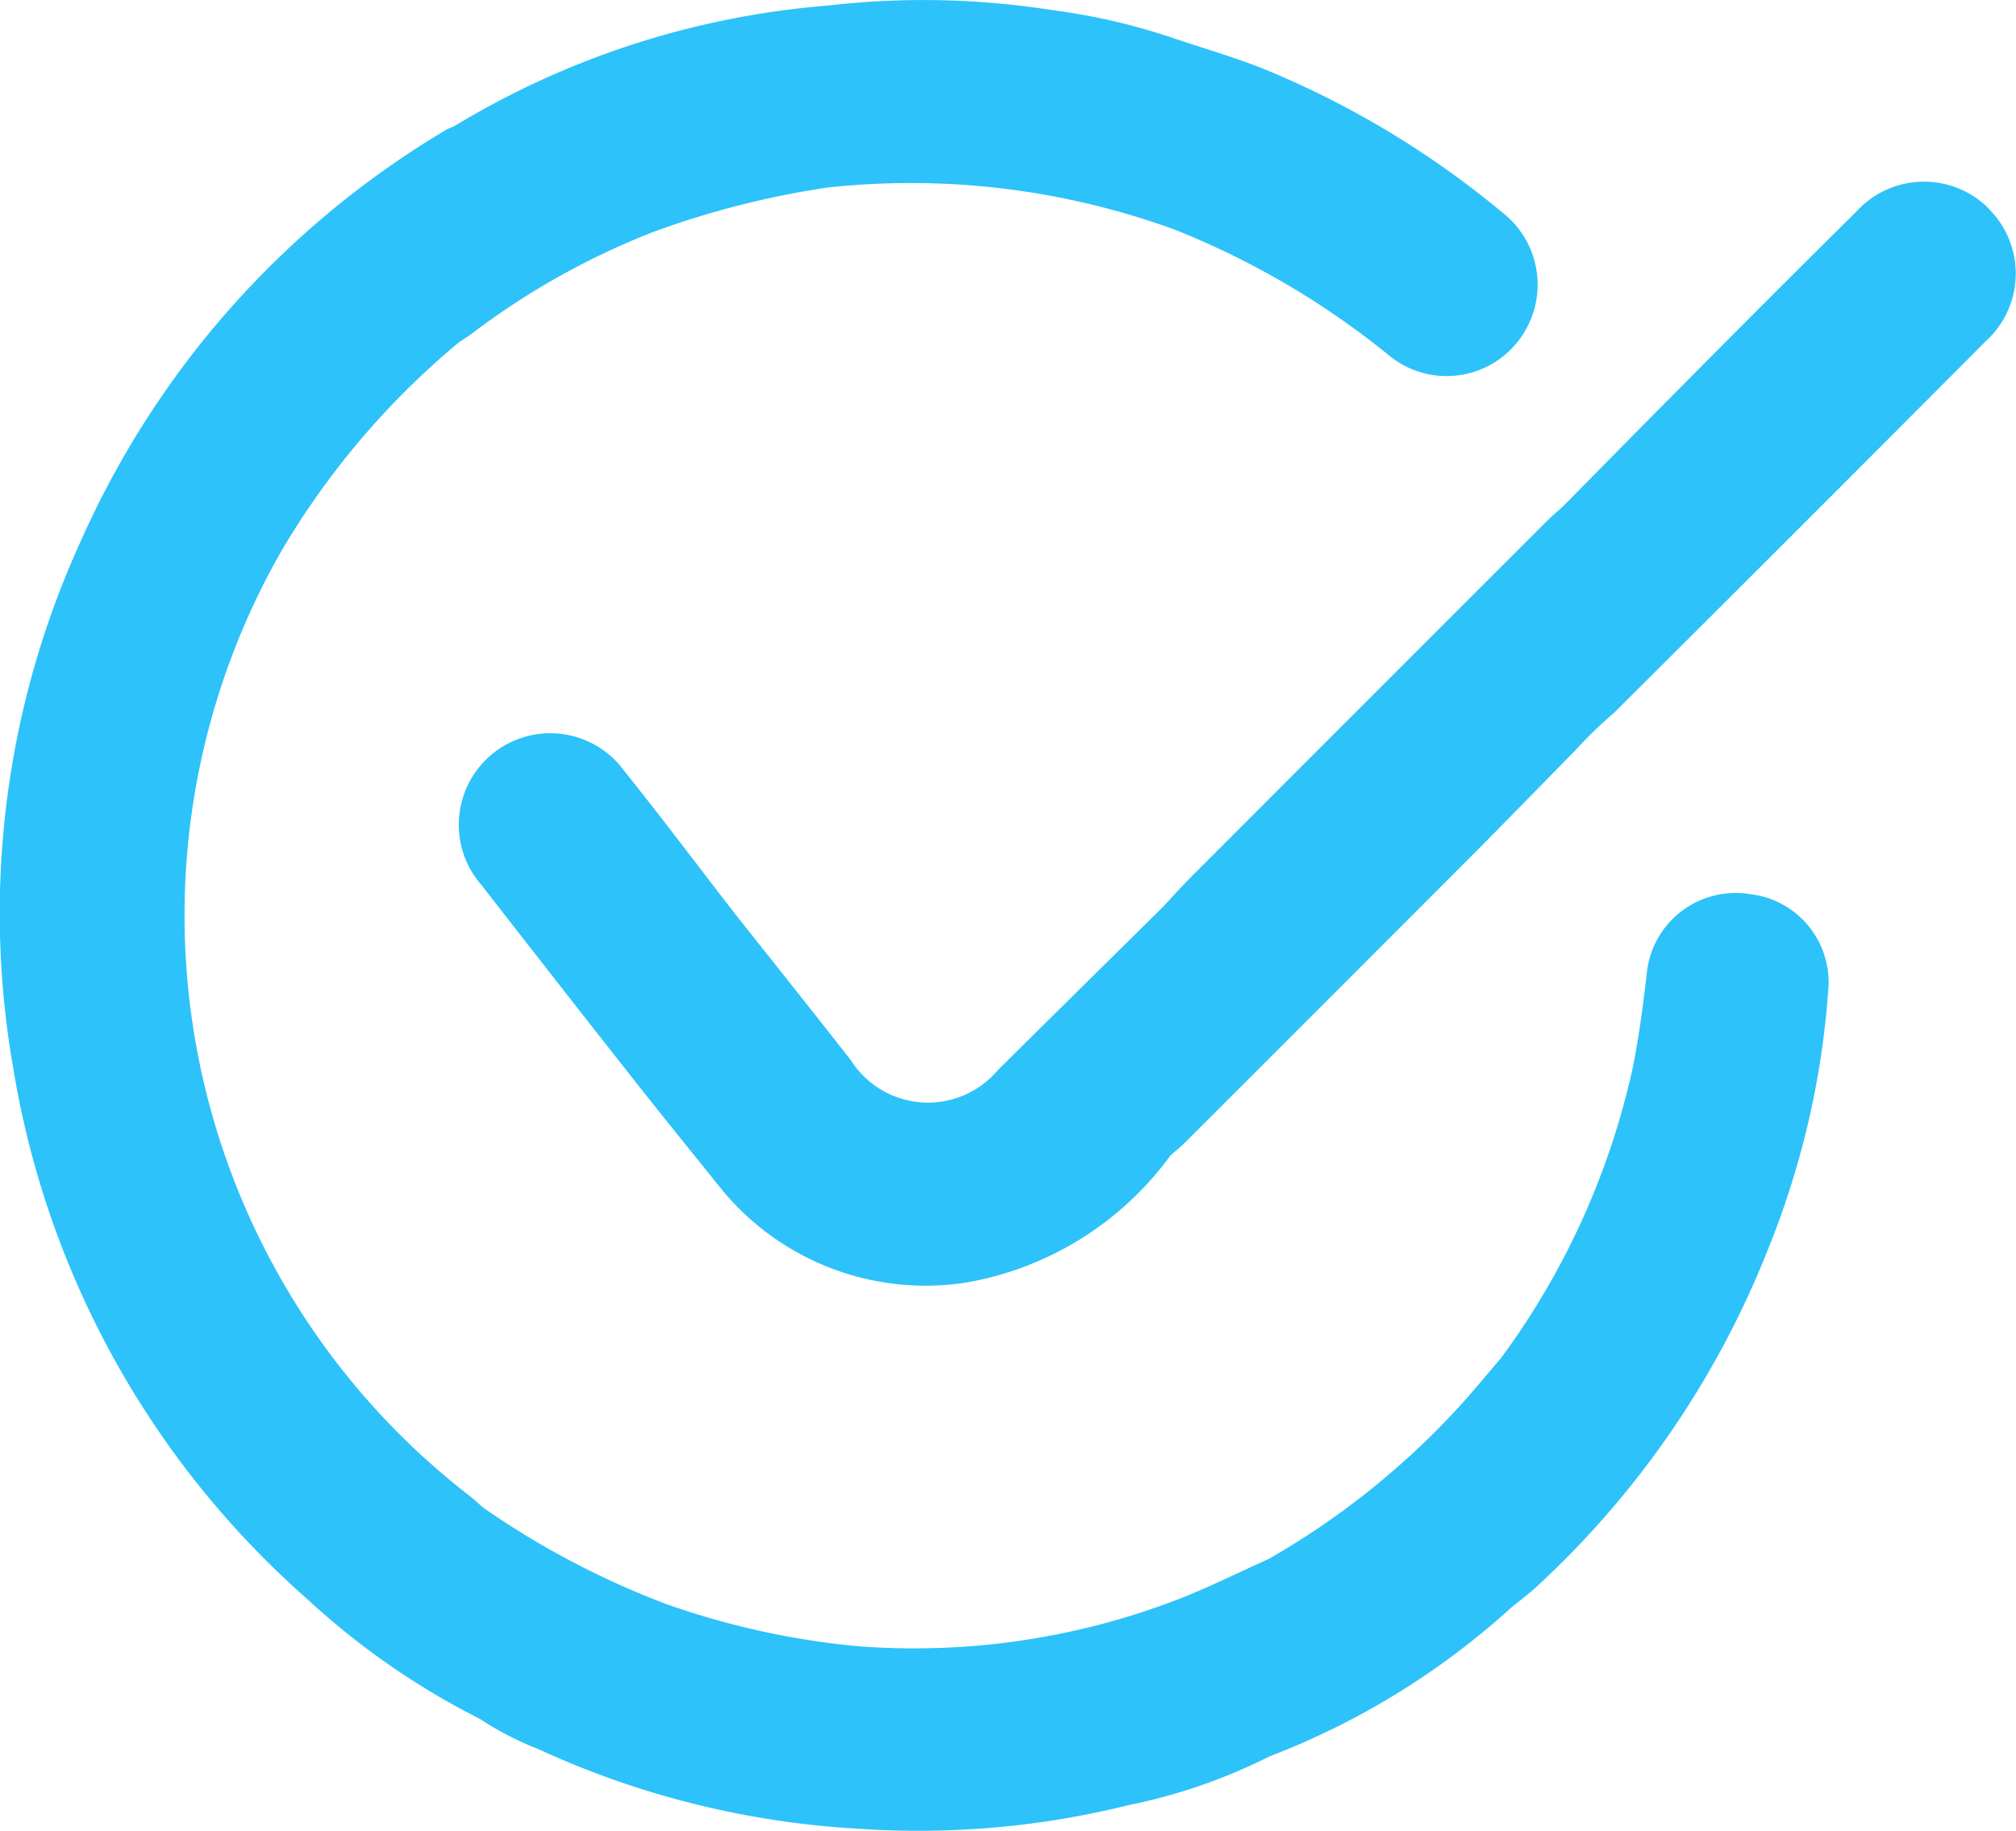 <svg id="checj_control" data-name="checj control" xmlns="http://www.w3.org/2000/svg" width="30.856" height="28.014" viewBox="0 0 30.856 28.014">
  <g id="Groupe_278481" data-name="Groupe 278481" transform="translate(0)">
    <path id="Tracé_284850" data-name="Tracé 284850" d="M26.744,13.676A1.366,1.366,0,0,0,25.2,14.935c-.06.488-.12.976-.223,1.457a11.7,11.7,0,0,1-2,4.383.213.213,0,0,1,.052.079.213.213,0,0,0-.052-.079c-.176.207-.35.415-.528.62a12.119,12.119,0,0,1-3.027,2.457c-.446.2-.885.42-1.339.6a11.246,11.246,0,0,1-4.963.737,12.182,12.182,0,0,1-2.923-.644,12.886,12.886,0,0,1-2.793-1.469c-.083-.07-.163-.145-.249-.211A11.224,11.224,0,0,1,4.3,8.442,12.169,12.169,0,0,1,7.026,5.236c.063-.042.128-.082.189-.127A11.488,11.488,0,0,1,10.02,3.541a13.456,13.456,0,0,1,2.65-.672,11.8,11.8,0,0,1,5.307.644,12.562,12.562,0,0,1,3.28,1.924,1.387,1.387,0,0,0,1.964-.2,1.4,1.4,0,0,0-.233-1.99,14.012,14.012,0,0,0-3.6-2.173c-.455-.187-.931-.322-1.4-.48A9.607,9.607,0,0,0,16.113.156a12.719,12.719,0,0,0-3.451-.07A13.025,13.025,0,0,0,6.948,1.933a.979.979,0,0,0-.118.052A13.853,13.853,0,0,0,1.251,8.245,13.69,13.69,0,0,0,.2,16.333a13.78,13.78,0,0,0,4.507,8.14A11.542,11.542,0,0,0,7.34,26.3q0-1.405,0-2.811,0,1.405,0,2.811a4.895,4.895,0,0,0,.9.465,13.509,13.509,0,0,0,4.887,1.217,13.356,13.356,0,0,0,4.152-.362,8.569,8.569,0,0,0,2.152-.745,11.732,11.732,0,0,0,3.687-2.266c.133-.11.272-.213.4-.33a14.015,14.015,0,0,0,3.536-5.15,13,13,0,0,0,.927-3.974,1.357,1.357,0,0,0-1.23-1.477" transform="translate(0.001 0)" fill="#2dc2f9"/>
    <path id="Tracé_284851" data-name="Tracé 284851" d="M103.414,32.064a1.4,1.4,0,0,0-2.025.049q-1.341,1.327-2.669,2.668c-.609.612-1.214,1.228-1.821,1.843-.081.073-.164.143-.241.219q-2.709,2.707-5.416,5.416c-.161.161-.315.331-.472.5Q89.512,44,88.254,45.245a1.4,1.4,0,0,1-2.26-.155c-.59-.753-1.187-1.5-1.781-2.25-.561-.725-1.111-1.458-1.685-2.173a1.4,1.4,0,1,0-2.178,1.755q1.176,1.513,2.362,3.018c.439.557.886,1.106,1.33,1.659a4.042,4.042,0,0,0,3.729,1.4,4.908,4.908,0,0,0,3.121-1.944c.073-.065.15-.125.219-.194q2.252-2.25,4.5-4.5c.494-.5.982-1,1.473-1.5a7.187,7.187,0,0,1,.605-.587q2.849-2.835,5.686-5.683a1.394,1.394,0,0,0,.036-2.025" transform="translate(-72.977 -28.875)" fill="#2dc2f9"/>
  </g>
</svg>

